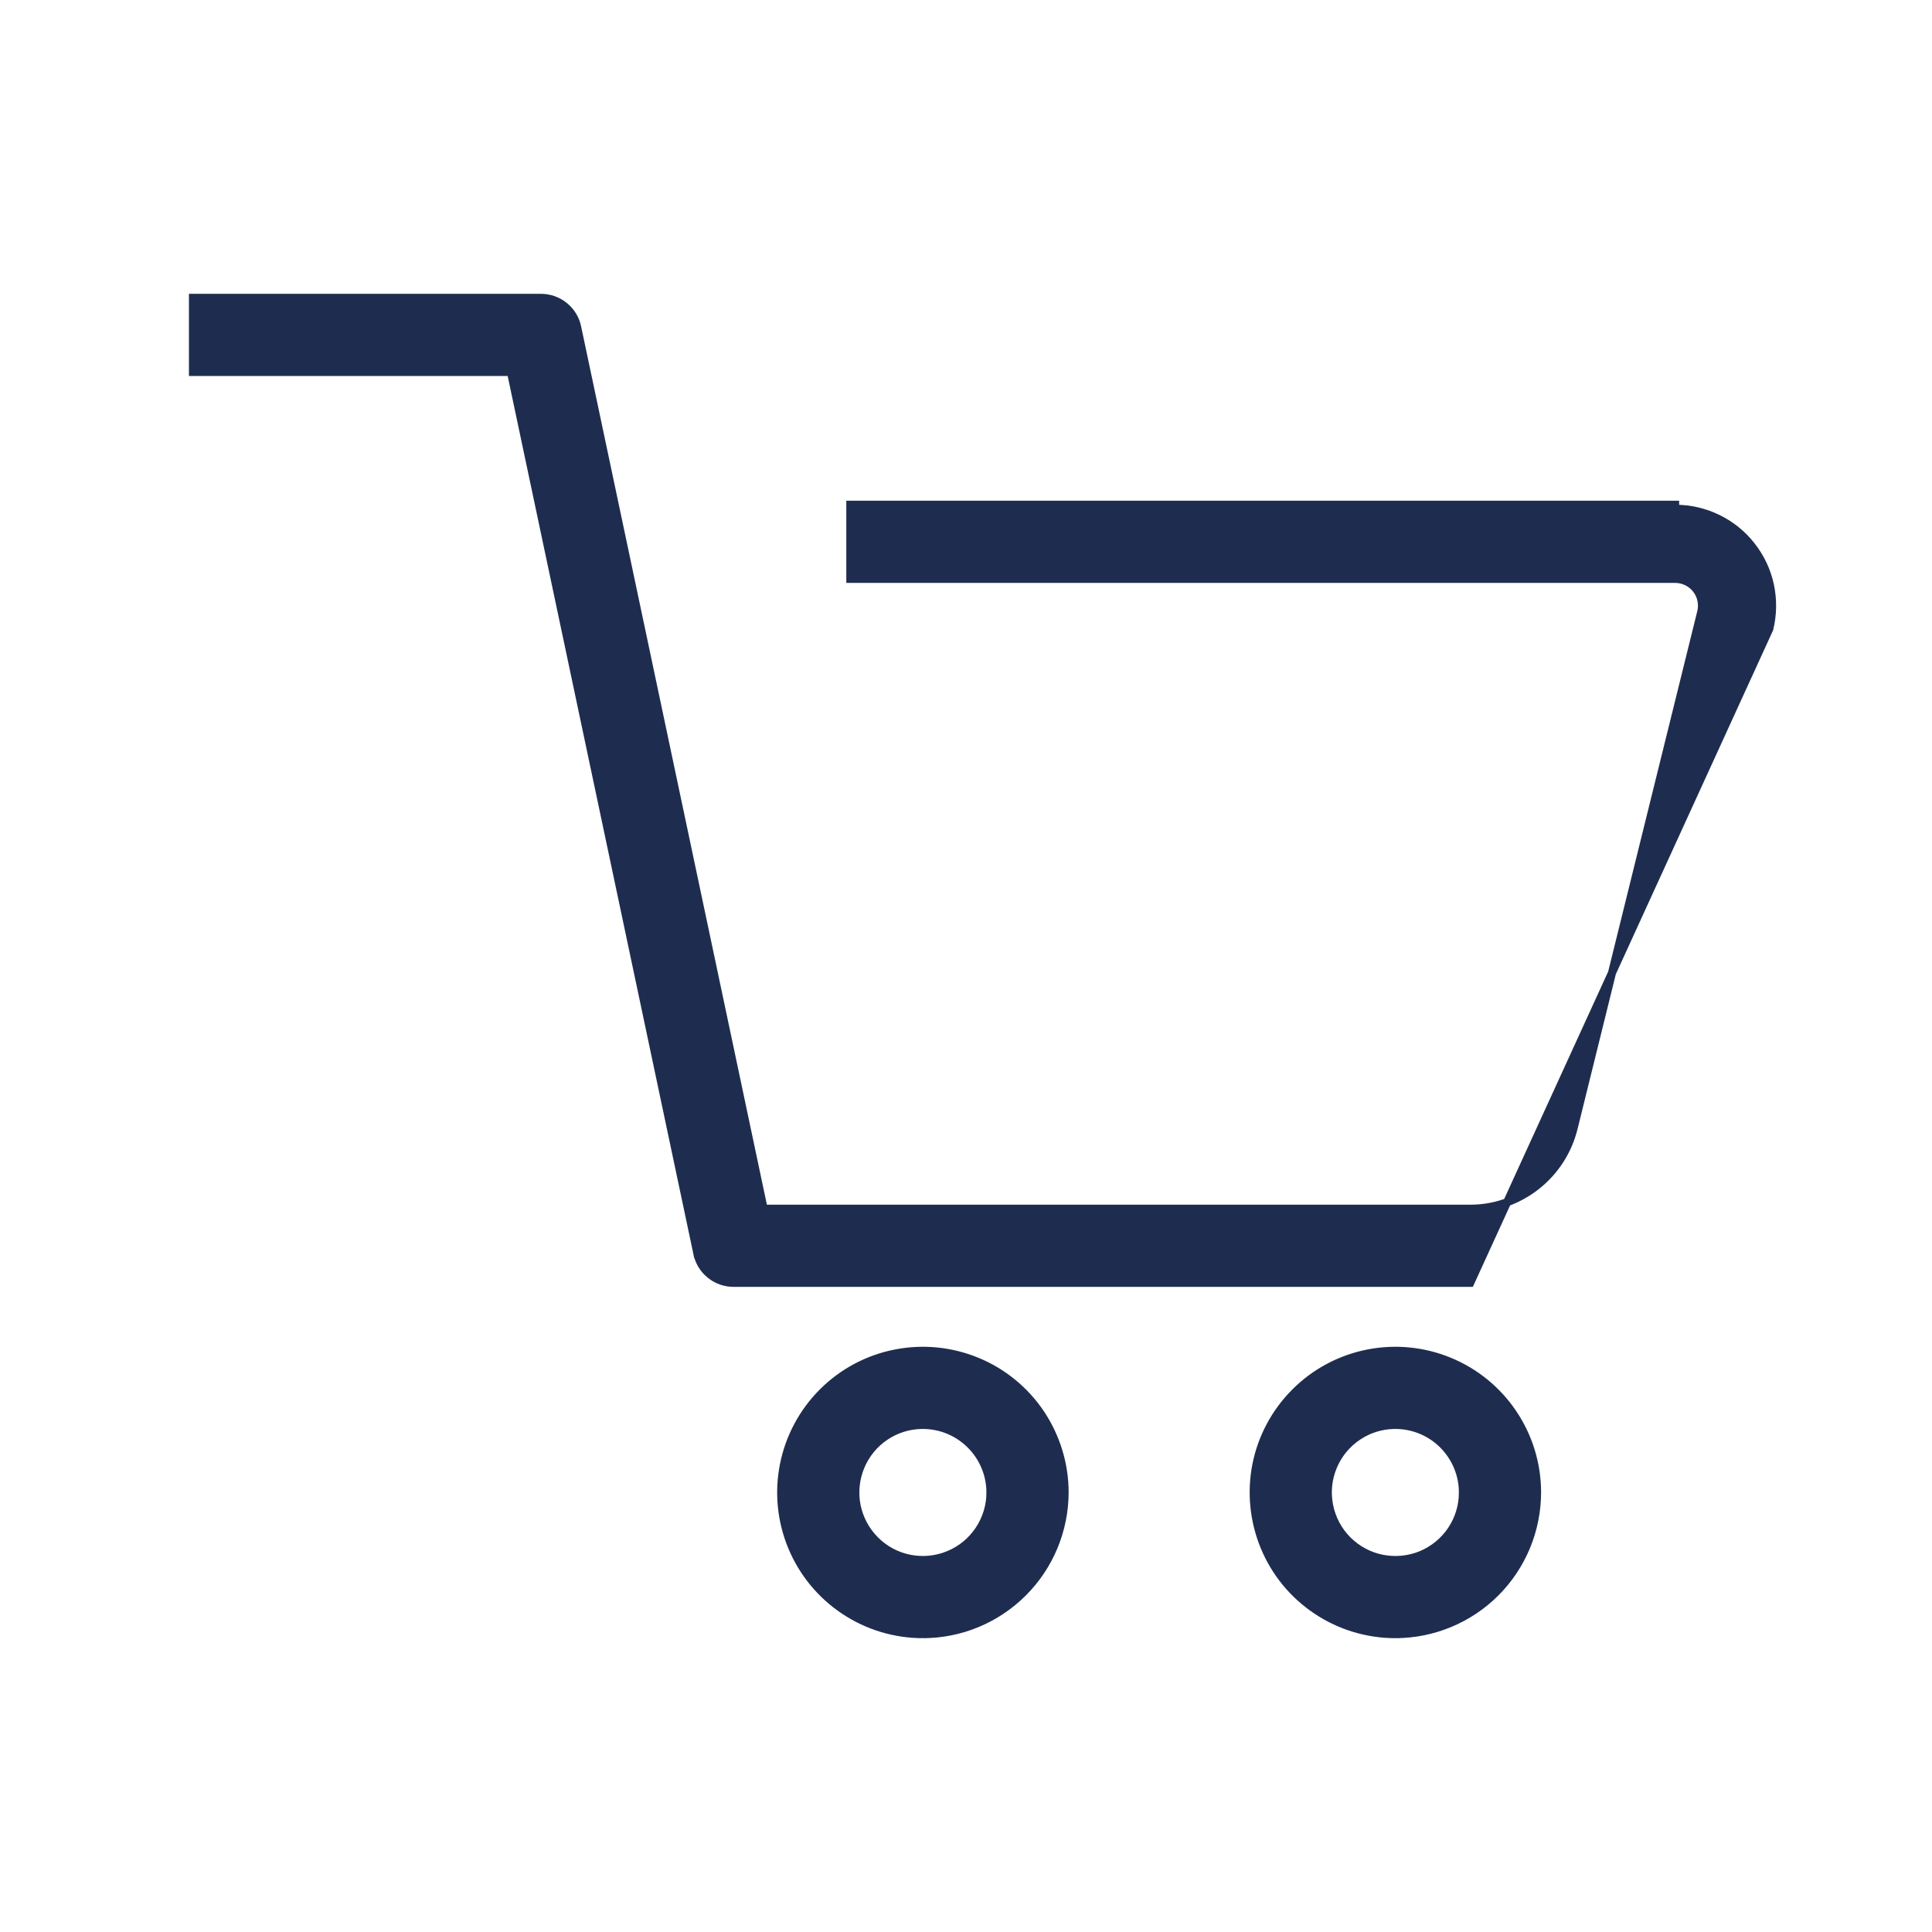 <svg width="24" height="24" viewBox="0 0 24 24" fill="none" xmlns="http://www.w3.org/2000/svg">
<path d="M9.113 15.936H18.264L21.979 7.812C22.022 7.635 22.025 7.45 21.987 7.271C21.949 7.092 21.87 6.925 21.757 6.781C21.645 6.637 21.501 6.521 21.336 6.441C21.172 6.361 20.991 6.32 20.809 6.32V6.27H20.809H10.613H10.563V6.32V7.141V7.191H10.613H20.81C20.861 7.191 20.91 7.203 20.956 7.225C21.001 7.247 21.041 7.279 21.072 7.319C21.103 7.358 21.125 7.405 21.135 7.454C21.146 7.503 21.145 7.554 21.133 7.603L19.549 14.01L19.549 14.01C19.479 14.298 19.314 14.553 19.081 14.735C18.848 14.917 18.56 15.016 18.264 15.015H18.264H9.486L7.17 4.065L7.17 4.065C7.149 3.962 7.092 3.869 7.01 3.803C6.928 3.736 6.826 3.7 6.72 3.7H6.72H2.447H2.397V3.75V4.571V4.621H2.447H6.347L8.663 15.571L8.711 15.561L8.663 15.571C8.684 15.674 8.741 15.767 8.823 15.833C8.905 15.9 9.007 15.936 9.113 15.936Z" fill="#1E2D4F" stroke="#1E2D4F" stroke-width="0.1"/>
<path d="M13.225 18.54V18.54C13.225 18.192 13.121 17.852 12.928 17.562C12.735 17.273 12.46 17.047 12.138 16.914C11.816 16.781 11.463 16.746 11.121 16.814C10.78 16.881 10.466 17.049 10.22 17.295C9.974 17.541 9.806 17.855 9.738 18.197C9.67 18.538 9.705 18.892 9.838 19.213C9.971 19.535 10.197 19.81 10.486 20.003C10.776 20.197 11.116 20.3 11.464 20.3V20.25L11.464 20.3C11.931 20.3 12.378 20.114 12.708 19.784C13.038 19.454 13.224 19.007 13.225 18.54ZM10.998 17.842C11.131 17.753 11.287 17.704 11.447 17.701L11.464 17.701C11.687 17.701 11.9 17.79 12.057 17.947C12.215 18.104 12.303 18.318 12.304 18.54L12.354 18.54L12.304 18.54C12.304 18.706 12.254 18.868 12.162 19.006C12.07 19.144 11.939 19.252 11.785 19.315C11.632 19.379 11.463 19.395 11.3 19.363C11.138 19.331 10.988 19.251 10.871 19.133C10.754 19.016 10.674 18.866 10.641 18.704C10.609 18.541 10.626 18.372 10.689 18.219C10.753 18.065 10.86 17.934 10.998 17.842Z" fill="#1E2D4F" stroke="#1E2D4F" stroke-width="0.1"/>
<path d="M16.868 17.842C17.001 17.753 17.157 17.704 17.317 17.701L17.334 17.701C17.557 17.701 17.77 17.79 17.927 17.947C18.084 18.105 18.173 18.318 18.173 18.54L18.223 18.54L18.173 18.54C18.173 18.706 18.124 18.868 18.032 19.006C17.939 19.145 17.808 19.252 17.655 19.316C17.501 19.379 17.332 19.395 17.17 19.363C17.007 19.331 16.857 19.25 16.74 19.133C16.623 19.016 16.543 18.866 16.511 18.703C16.478 18.54 16.495 18.372 16.559 18.218C16.622 18.065 16.73 17.934 16.868 17.842ZM19.094 18.54V18.54C19.094 18.192 18.991 17.852 18.797 17.562C18.604 17.273 18.329 17.047 18.007 16.914C17.686 16.781 17.332 16.746 16.99 16.814C16.649 16.882 16.335 17.049 16.089 17.296C15.843 17.542 15.675 17.855 15.607 18.197C15.54 18.538 15.575 18.892 15.708 19.214C15.841 19.536 16.067 19.811 16.357 20.004C16.646 20.197 16.986 20.3 17.335 20.3L17.335 20.25L17.335 20.3C17.801 20.299 18.248 20.114 18.578 19.784C18.908 19.454 19.093 19.007 19.094 18.54Z" fill="#1E2D4F" stroke="#1E2D4F" stroke-width="0.1"/>
</svg>
